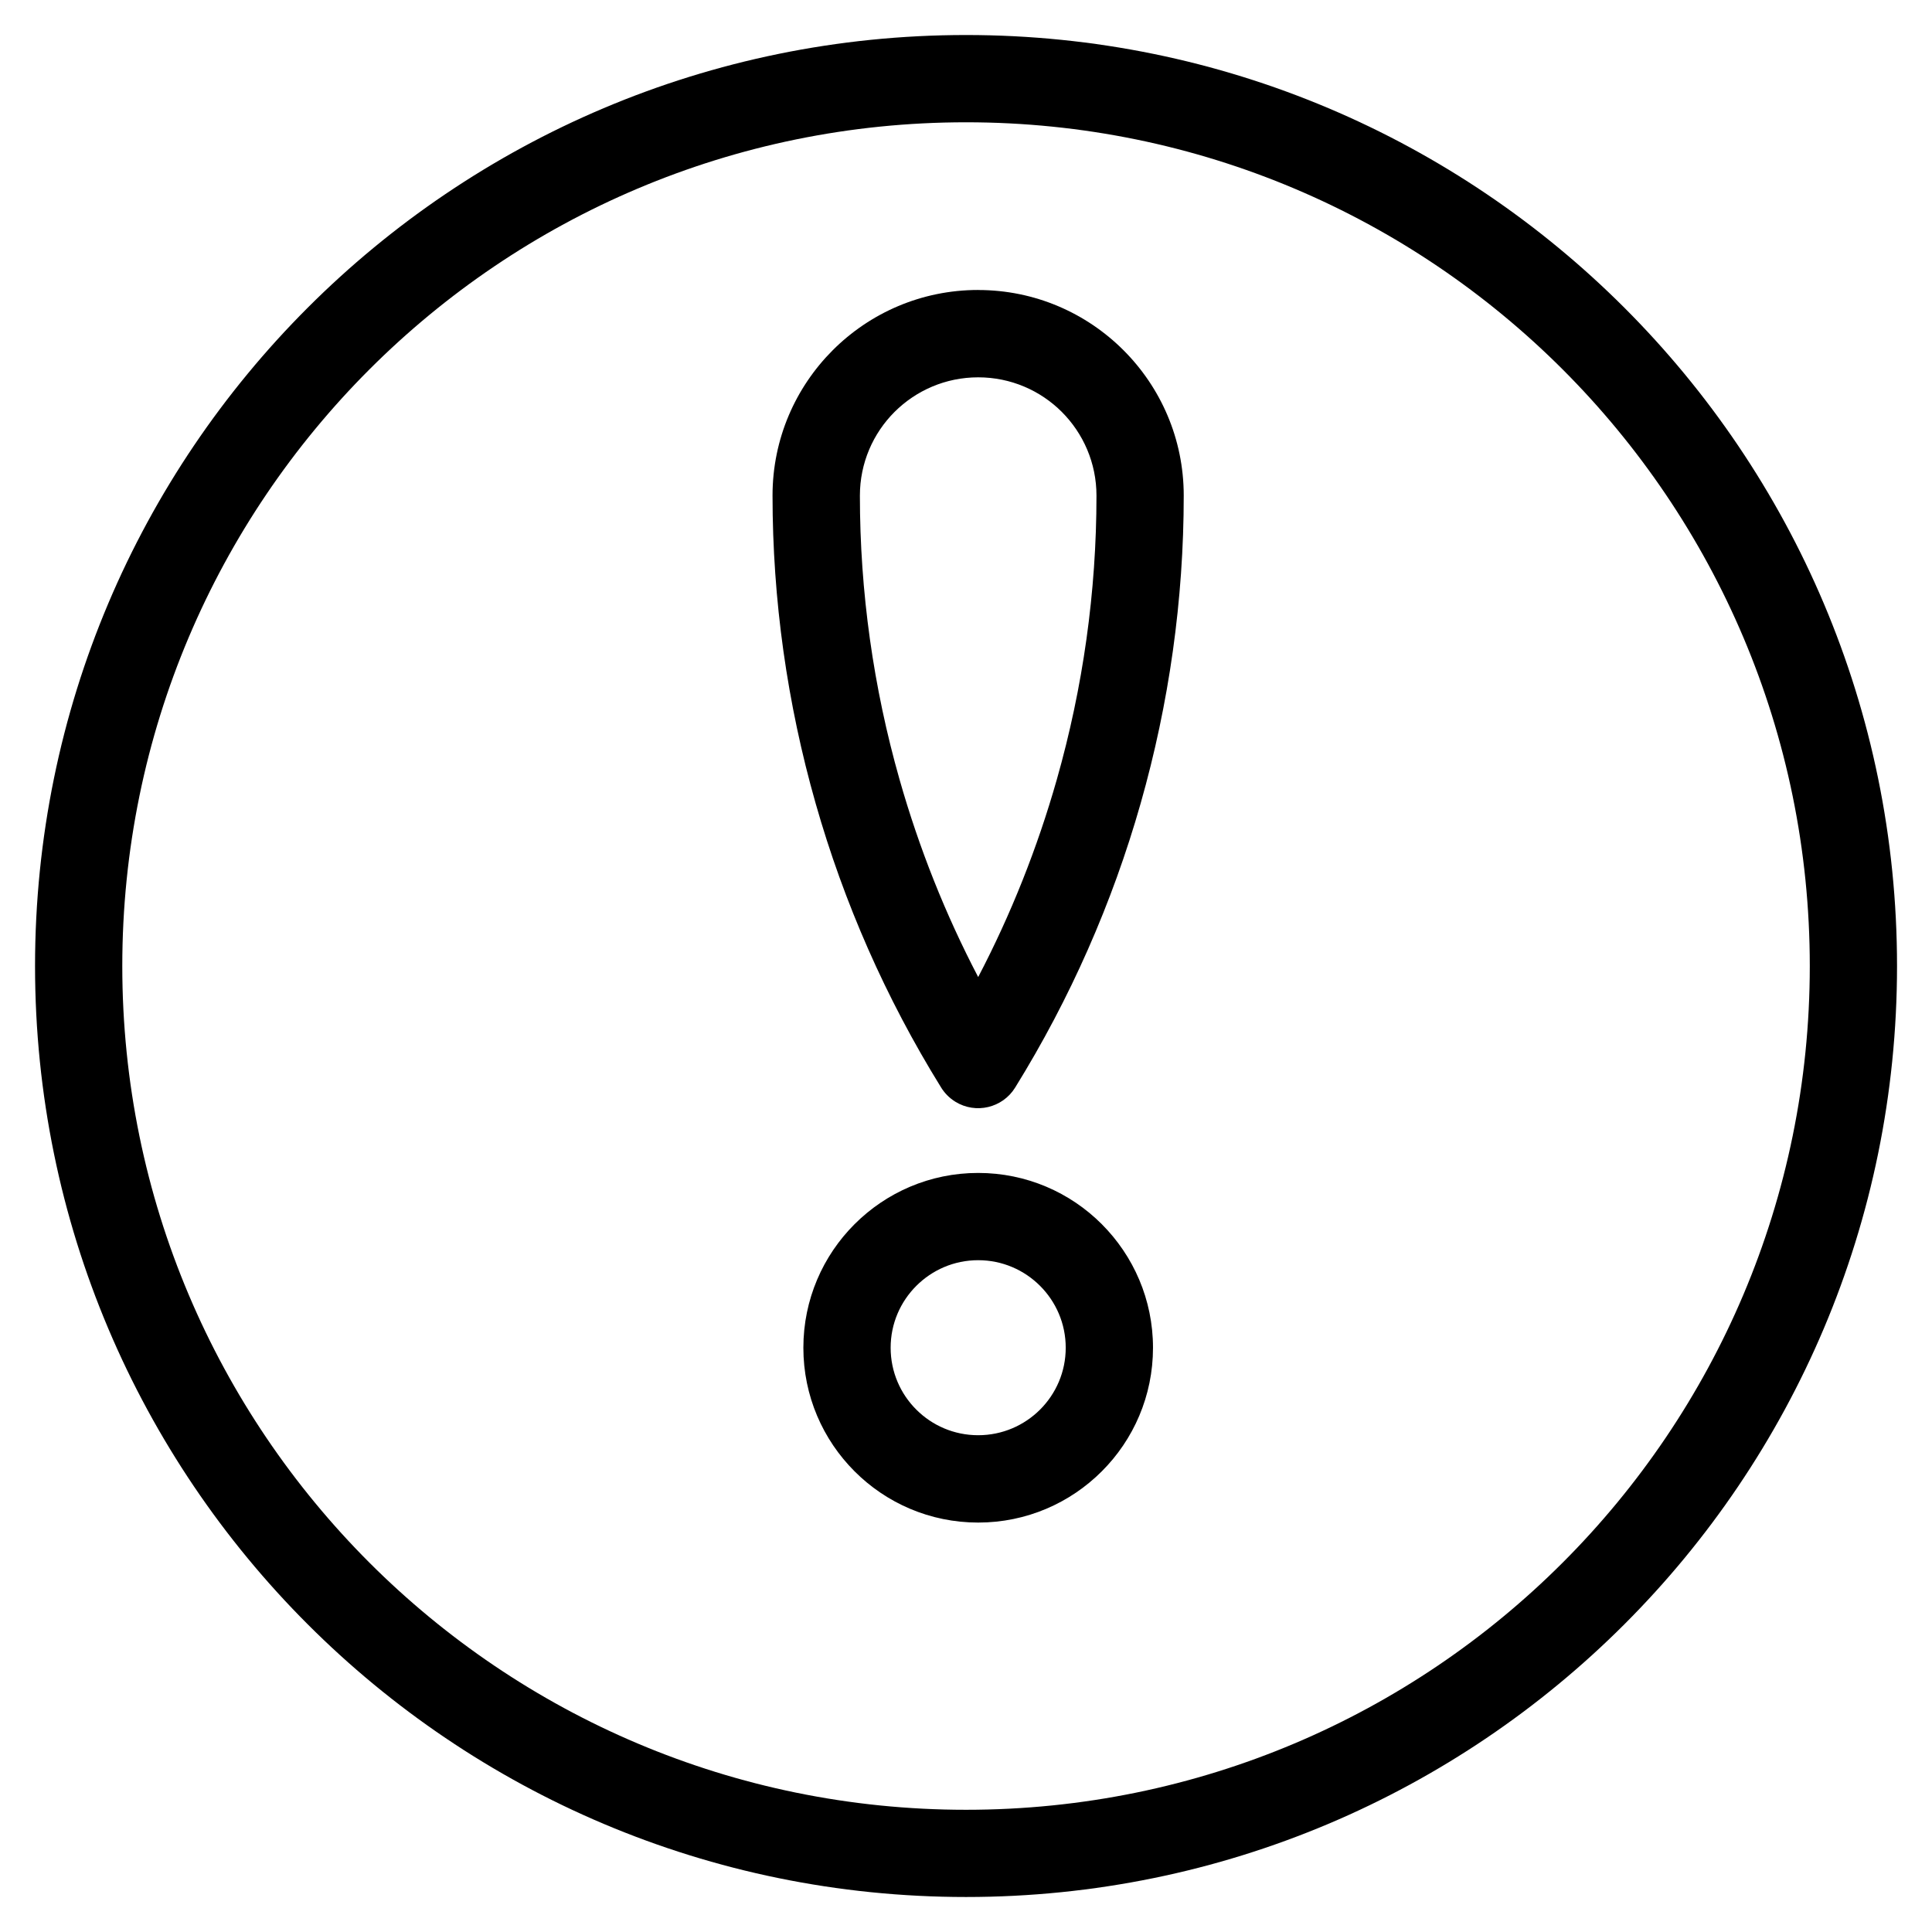 <?xml version="1.0" encoding="UTF-8"?>
<!-- Uploaded to: SVG Repo, www.svgrepo.com, Generator: SVG Repo Mixer Tools -->
<svg fill="#000000" width="800px" height="800px" version="1.1" viewBox="144 144 512 512" xmlns="http://www.w3.org/2000/svg">
 <path d="m400.01 153.28c68.121 0 129.82 27.613 174.46 72.262 44.648 44.648 72.262 106.33 72.262 174.46 0 68.121-27.613 129.82-72.262 174.46-44.648 44.648-106.33 72.262-174.46 72.262-68.137 0-129.82-27.613-174.46-72.262-44.648-44.648-72.262-106.33-72.262-174.46 0-68.137 27.613-129.82 72.262-174.46 44.648-44.648 106.33-72.262 174.46-72.262zm3.219 301.56c12.785 0 24.379 5.184 32.754 13.574 8.375 8.387 13.574 19.965 13.574 32.754 0 12.785-5.184 24.379-13.574 32.754-8.387 8.387-19.965 13.574-32.754 13.574-12.785 0-24.379-5.184-32.754-13.574-8.387-8.387-13.574-19.965-13.574-32.754 0-12.785 5.184-24.379 13.574-32.754 8.387-8.387 19.965-13.574 32.754-13.574zm16.398 29.926c-4.203-4.203-9.992-6.801-16.398-6.801-6.41 0-12.199 2.602-16.398 6.801-4.203 4.203-6.801 9.992-6.801 16.398 0 6.41 2.602 12.211 6.801 16.398 4.203 4.203 9.992 6.785 16.398 6.785 6.41 0 12.199-2.602 16.398-6.785 4.203-4.203 6.801-9.992 6.801-16.398 0-6.41-2.602-12.199-6.801-16.398zm-16.398-263.91c15.039 0 28.656 6.106 38.512 15.961s15.961 23.473 15.961 38.512c0 27.57-3.871 55.062-11.426 81.602-7.481 26.301-18.637 51.691-33.25 75.285-3.34 5.41-10.445 7.09-15.855 3.75-1.633-1.012-2.934-2.371-3.856-3.914-14.586-23.562-25.695-48.895-33.16-75.133-7.559-26.539-11.426-54.035-11.426-81.602 0-15.039 6.106-28.656 15.961-38.512s23.488-15.961 38.527-15.961zm22.172 32.316c-5.668-5.668-13.512-9.176-22.172-9.176-8.66 0-16.488 3.508-22.172 9.176-5.668 5.668-9.176 13.512-9.176 22.172 0 25.469 3.566 50.828 10.52 75.27 5.141 18.078 12.105 35.625 20.828 52.312 8.723-16.688 15.688-34.234 20.828-52.312 6.953-24.441 10.52-49.801 10.52-75.27 0-8.66-3.508-16.488-9.176-22.172zm132.72-11.273c-40.461-40.461-96.371-65.492-158.11-65.492-61.742 0-117.65 25.031-158.11 65.492-40.461 40.461-65.492 96.371-65.492 158.11 0 61.742 25.031 117.65 65.492 158.11 40.461 40.461 96.371 65.492 158.11 65.492 61.742 0 117.65-25.031 158.11-65.492 40.461-40.461 65.492-96.371 65.492-158.11 0-61.742-25.031-117.65-65.492-158.11z"/>
</svg>